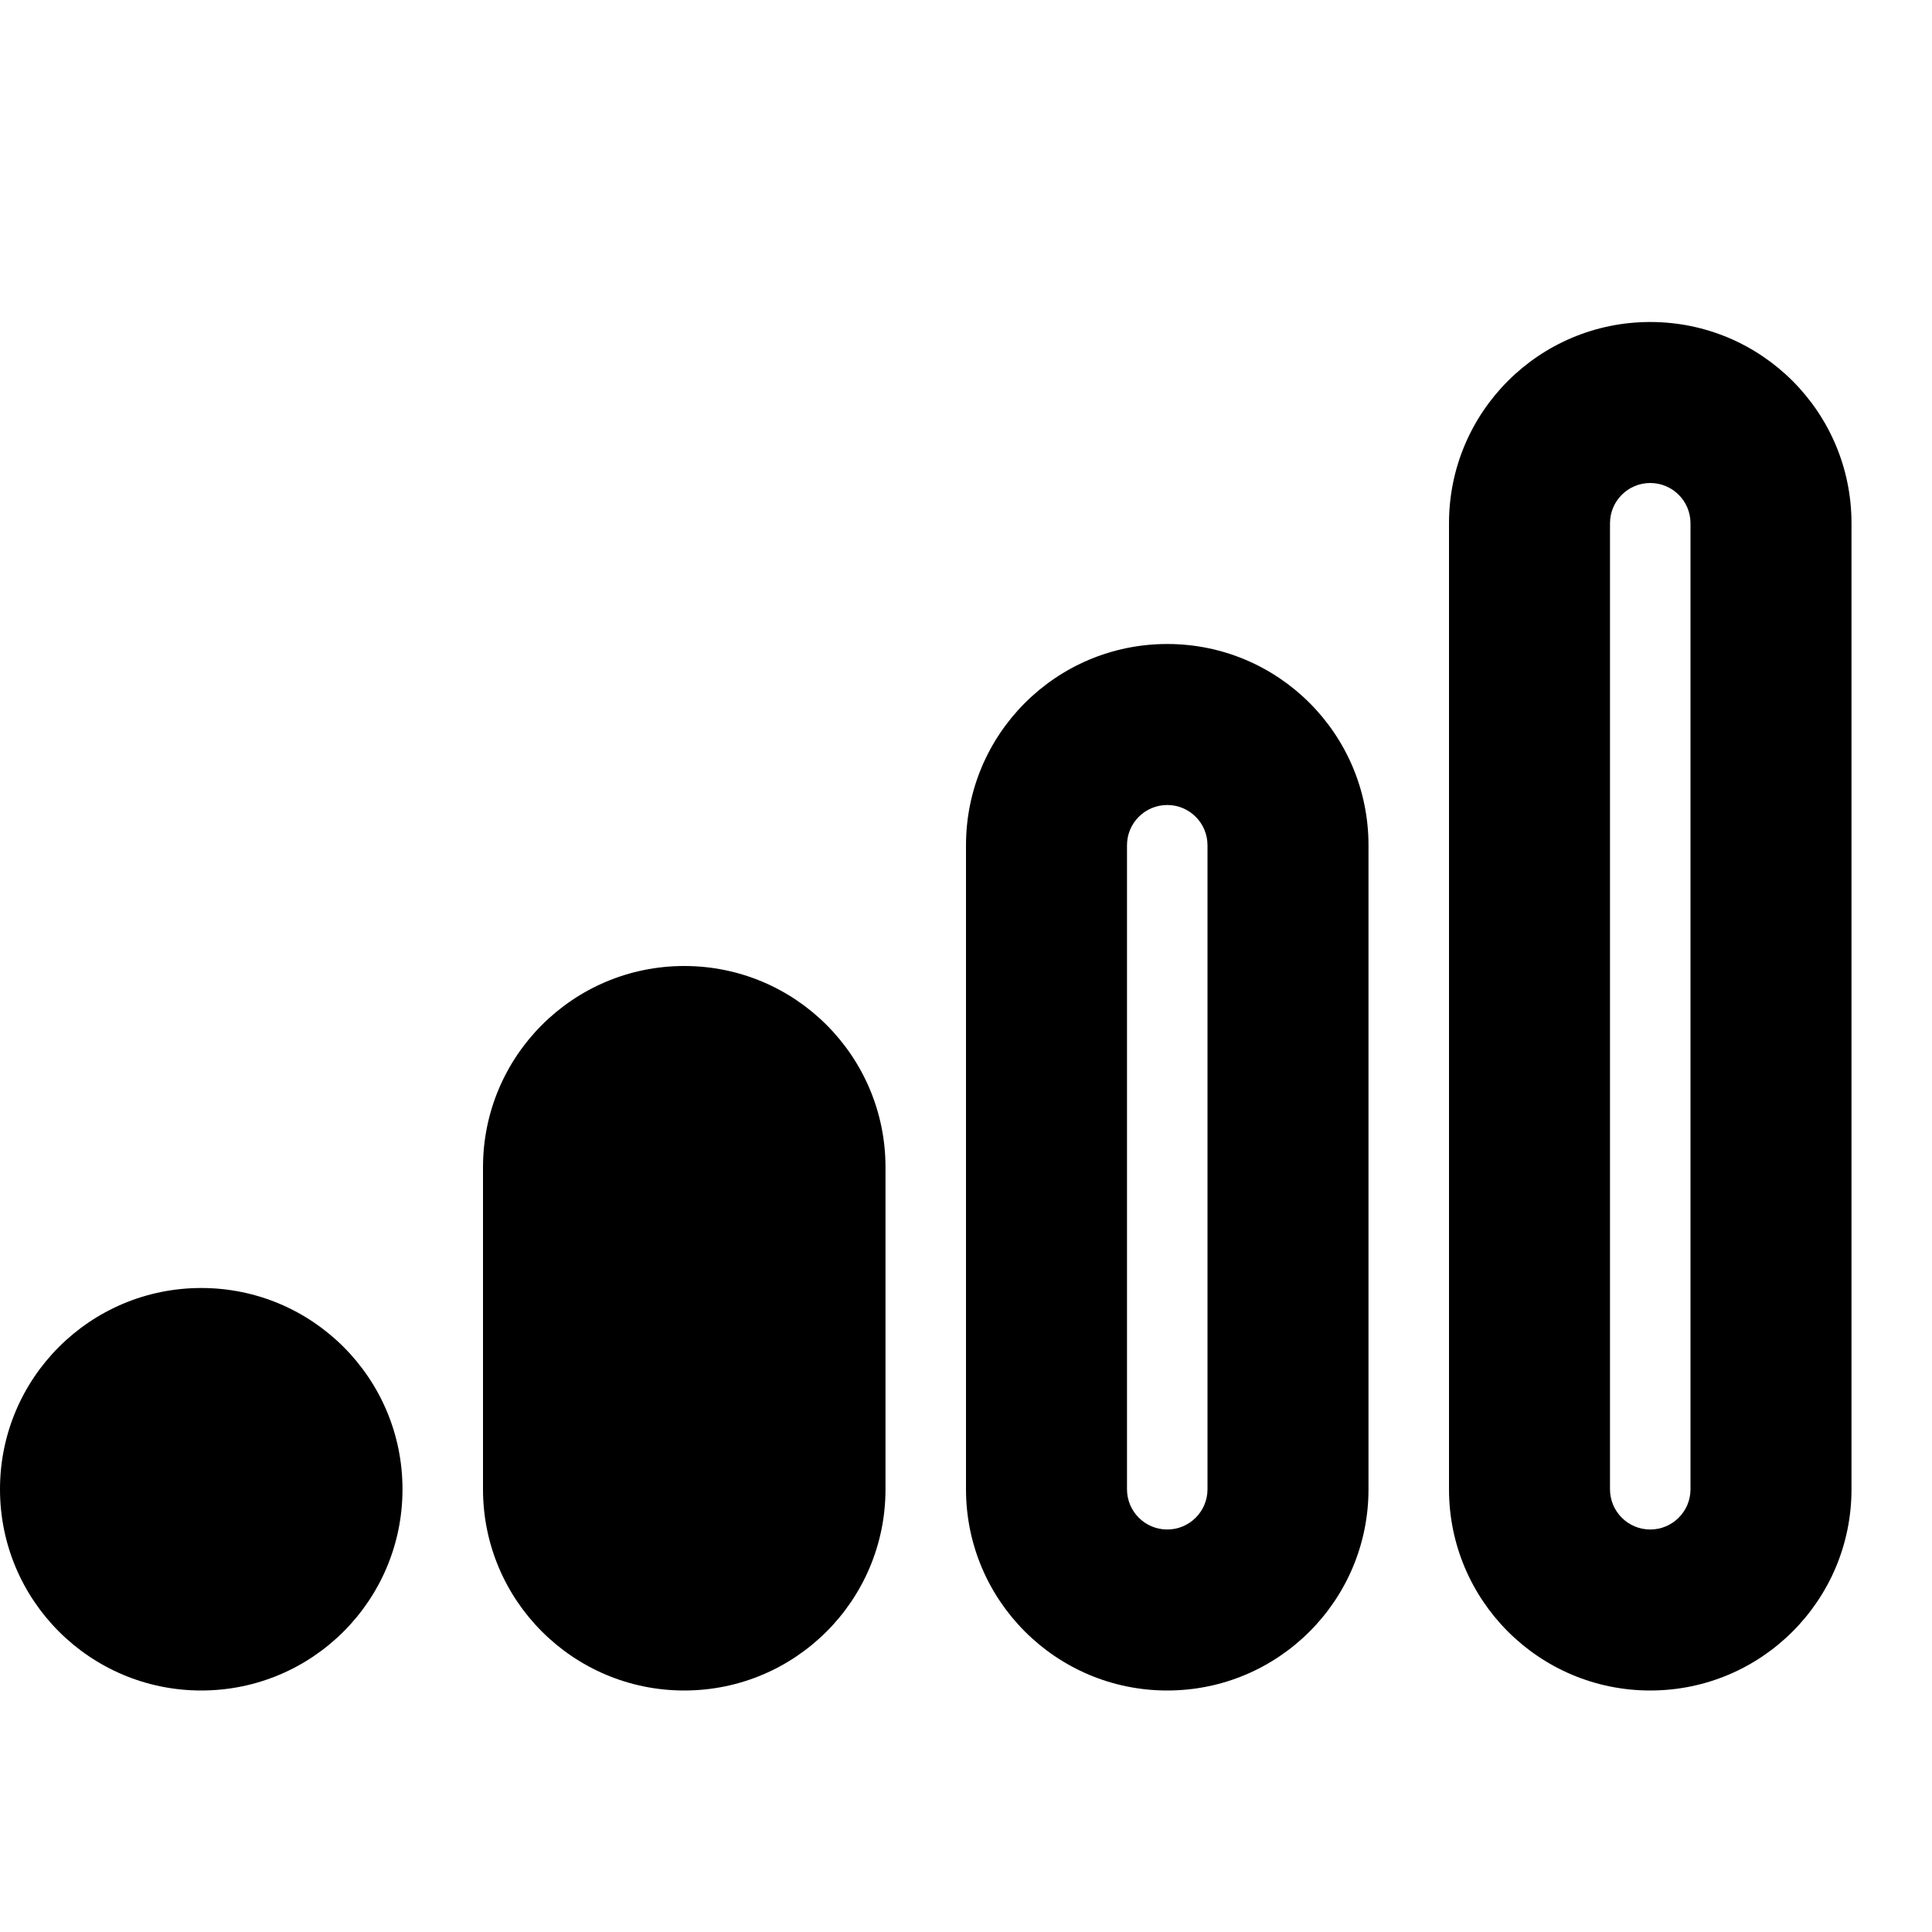 <?xml version="1.0" encoding="utf-8"?><!-- Скачано с сайта svg4.ru / Downloaded from svg4.ru -->
<svg width="800px" height="800px" viewBox="0 0 24 24" fill="none" xmlns="http://www.w3.org/2000/svg">
<path fill-rule="evenodd" clip-rule="evenodd" d="M20.5 4C19.119 4 18 5.119 18 6.5V18.5C18 19.881 19.119 21 20.5 21C21.881 21 23 19.881 23 18.5V6.5C23 5.119 21.881 4 20.5 4ZM20 6.5C20 6.224 20.224 6 20.5 6C20.776 6 21 6.224 21 6.5V18.5C21 18.776 20.776 19 20.5 19C20.224 19 20 18.776 20 18.5V6.5ZM14.5 8C13.119 8 12 9.119 12 10.5V18.5C12 19.881 13.119 21 14.5 21C15.881 21 17 19.881 17 18.5V10.5C17 9.119 15.881 8 14.5 8ZM14 10.5C14 10.224 14.224 10 14.5 10C14.776 10 15 10.224 15 10.5V18.5C15 18.776 14.776 19 14.5 19C14.224 19 14 18.776 14 18.5V10.5ZM6 14.5C6 13.119 7.119 12 8.5 12C9.881 12 11 13.119 11 14.5V18.5C11 19.881 9.881 21 8.5 21C7.119 21 6 19.881 6 18.5V14.5ZM0 18.5C0 17.119 1.119 16 2.5 16C3.881 16 5 17.119 5 18.5C5 19.881 3.881 21 2.5 21C1.119 21 0 19.881 0 18.5Z" fill="#000000"/>
</svg>
